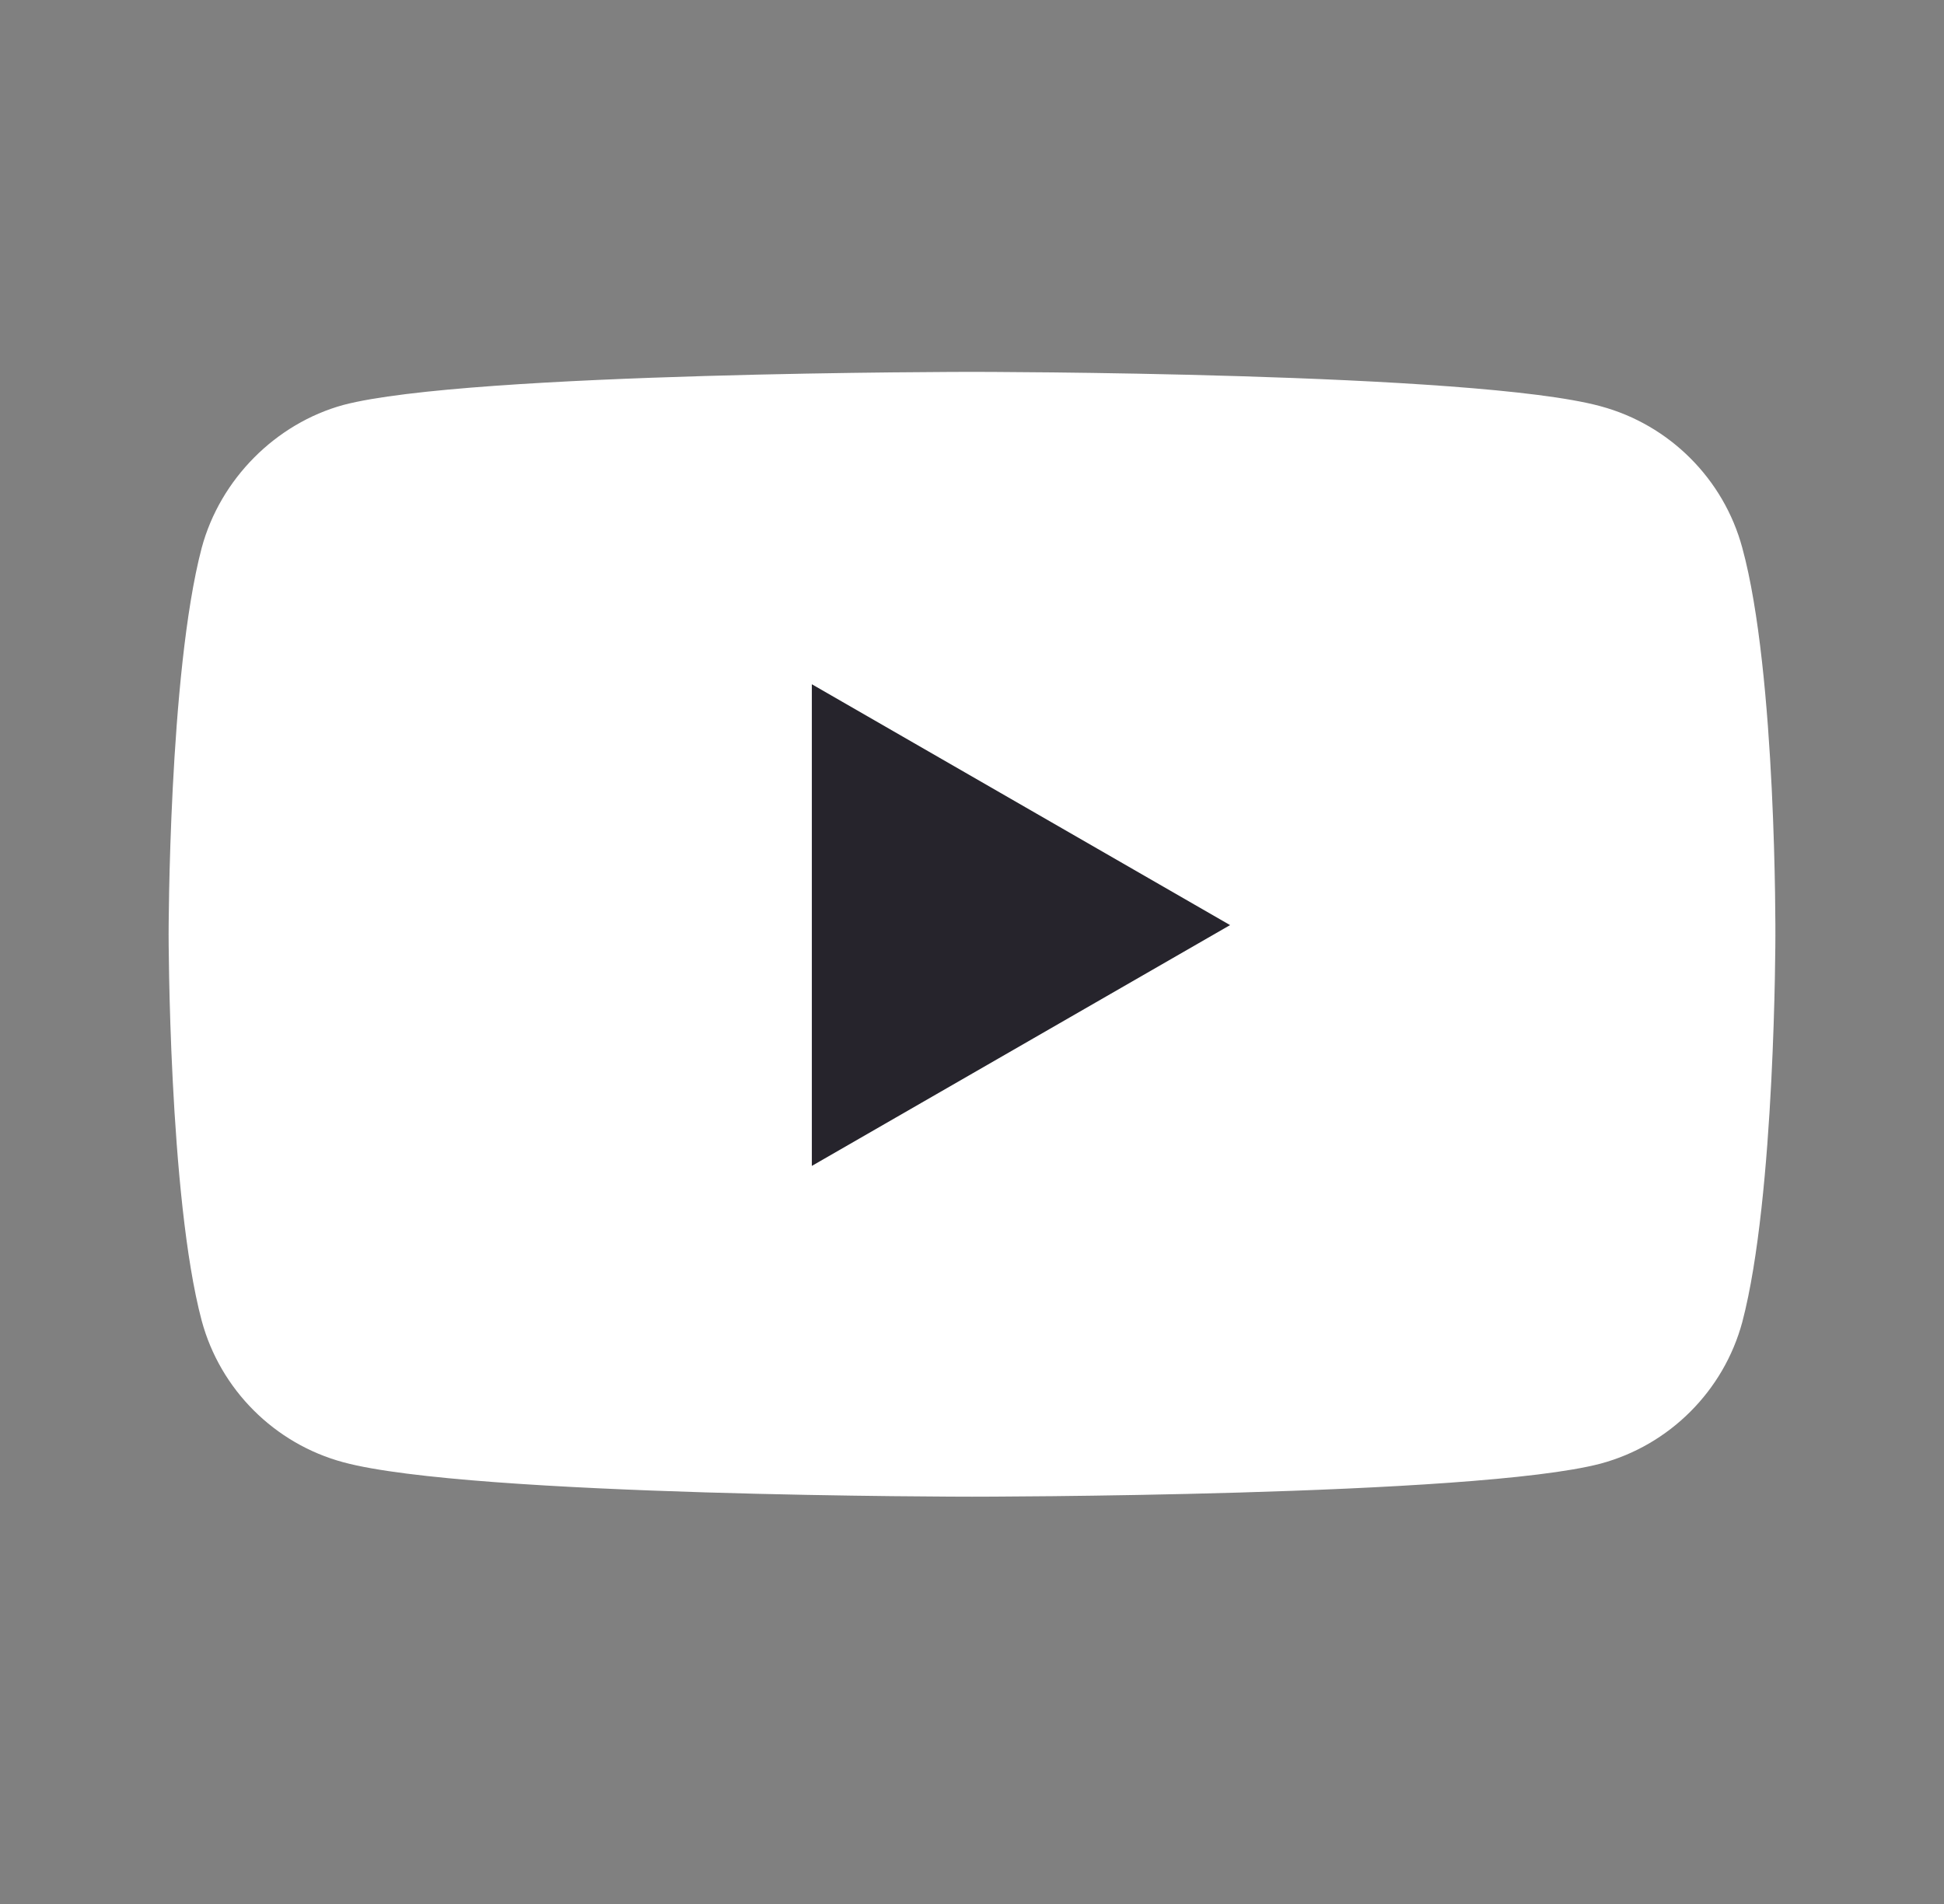 <svg width="49" height="48" viewBox="0 0 49 48" fill="none" xmlns="http://www.w3.org/2000/svg">
<rect x="0" y="0" width="49" height="48" fill="#808080" stroke="none"/>
<g id="YouTube">
<path id="Shape" d="M43.916 13.812C43.449 12.077 42.081 10.709 40.346 10.242C37.177 9.375 24.5 9.375 24.5 9.375C24.5 9.375 11.823 9.375 8.654 10.209C6.952 10.676 5.551 12.077 5.084 13.812C4.25 16.981 4.25 23.553 4.25 23.553C4.25 23.553 4.25 30.159 5.084 33.295C5.551 35.029 6.919 36.397 8.654 36.864C11.856 37.732 24.5 37.732 24.5 37.732C24.5 37.732 37.177 37.732 40.346 36.898C42.081 36.431 43.449 35.063 43.916 33.328C44.75 30.159 44.75 23.587 44.75 23.587C44.75 23.587 44.783 16.981 43.916 13.812Z" fill="white"/>
<path id="Vector" d="M20.463 29.393L31.005 23.322L20.463 17.25V29.393Z" fill="#26242C"/>
</g>
</svg>
